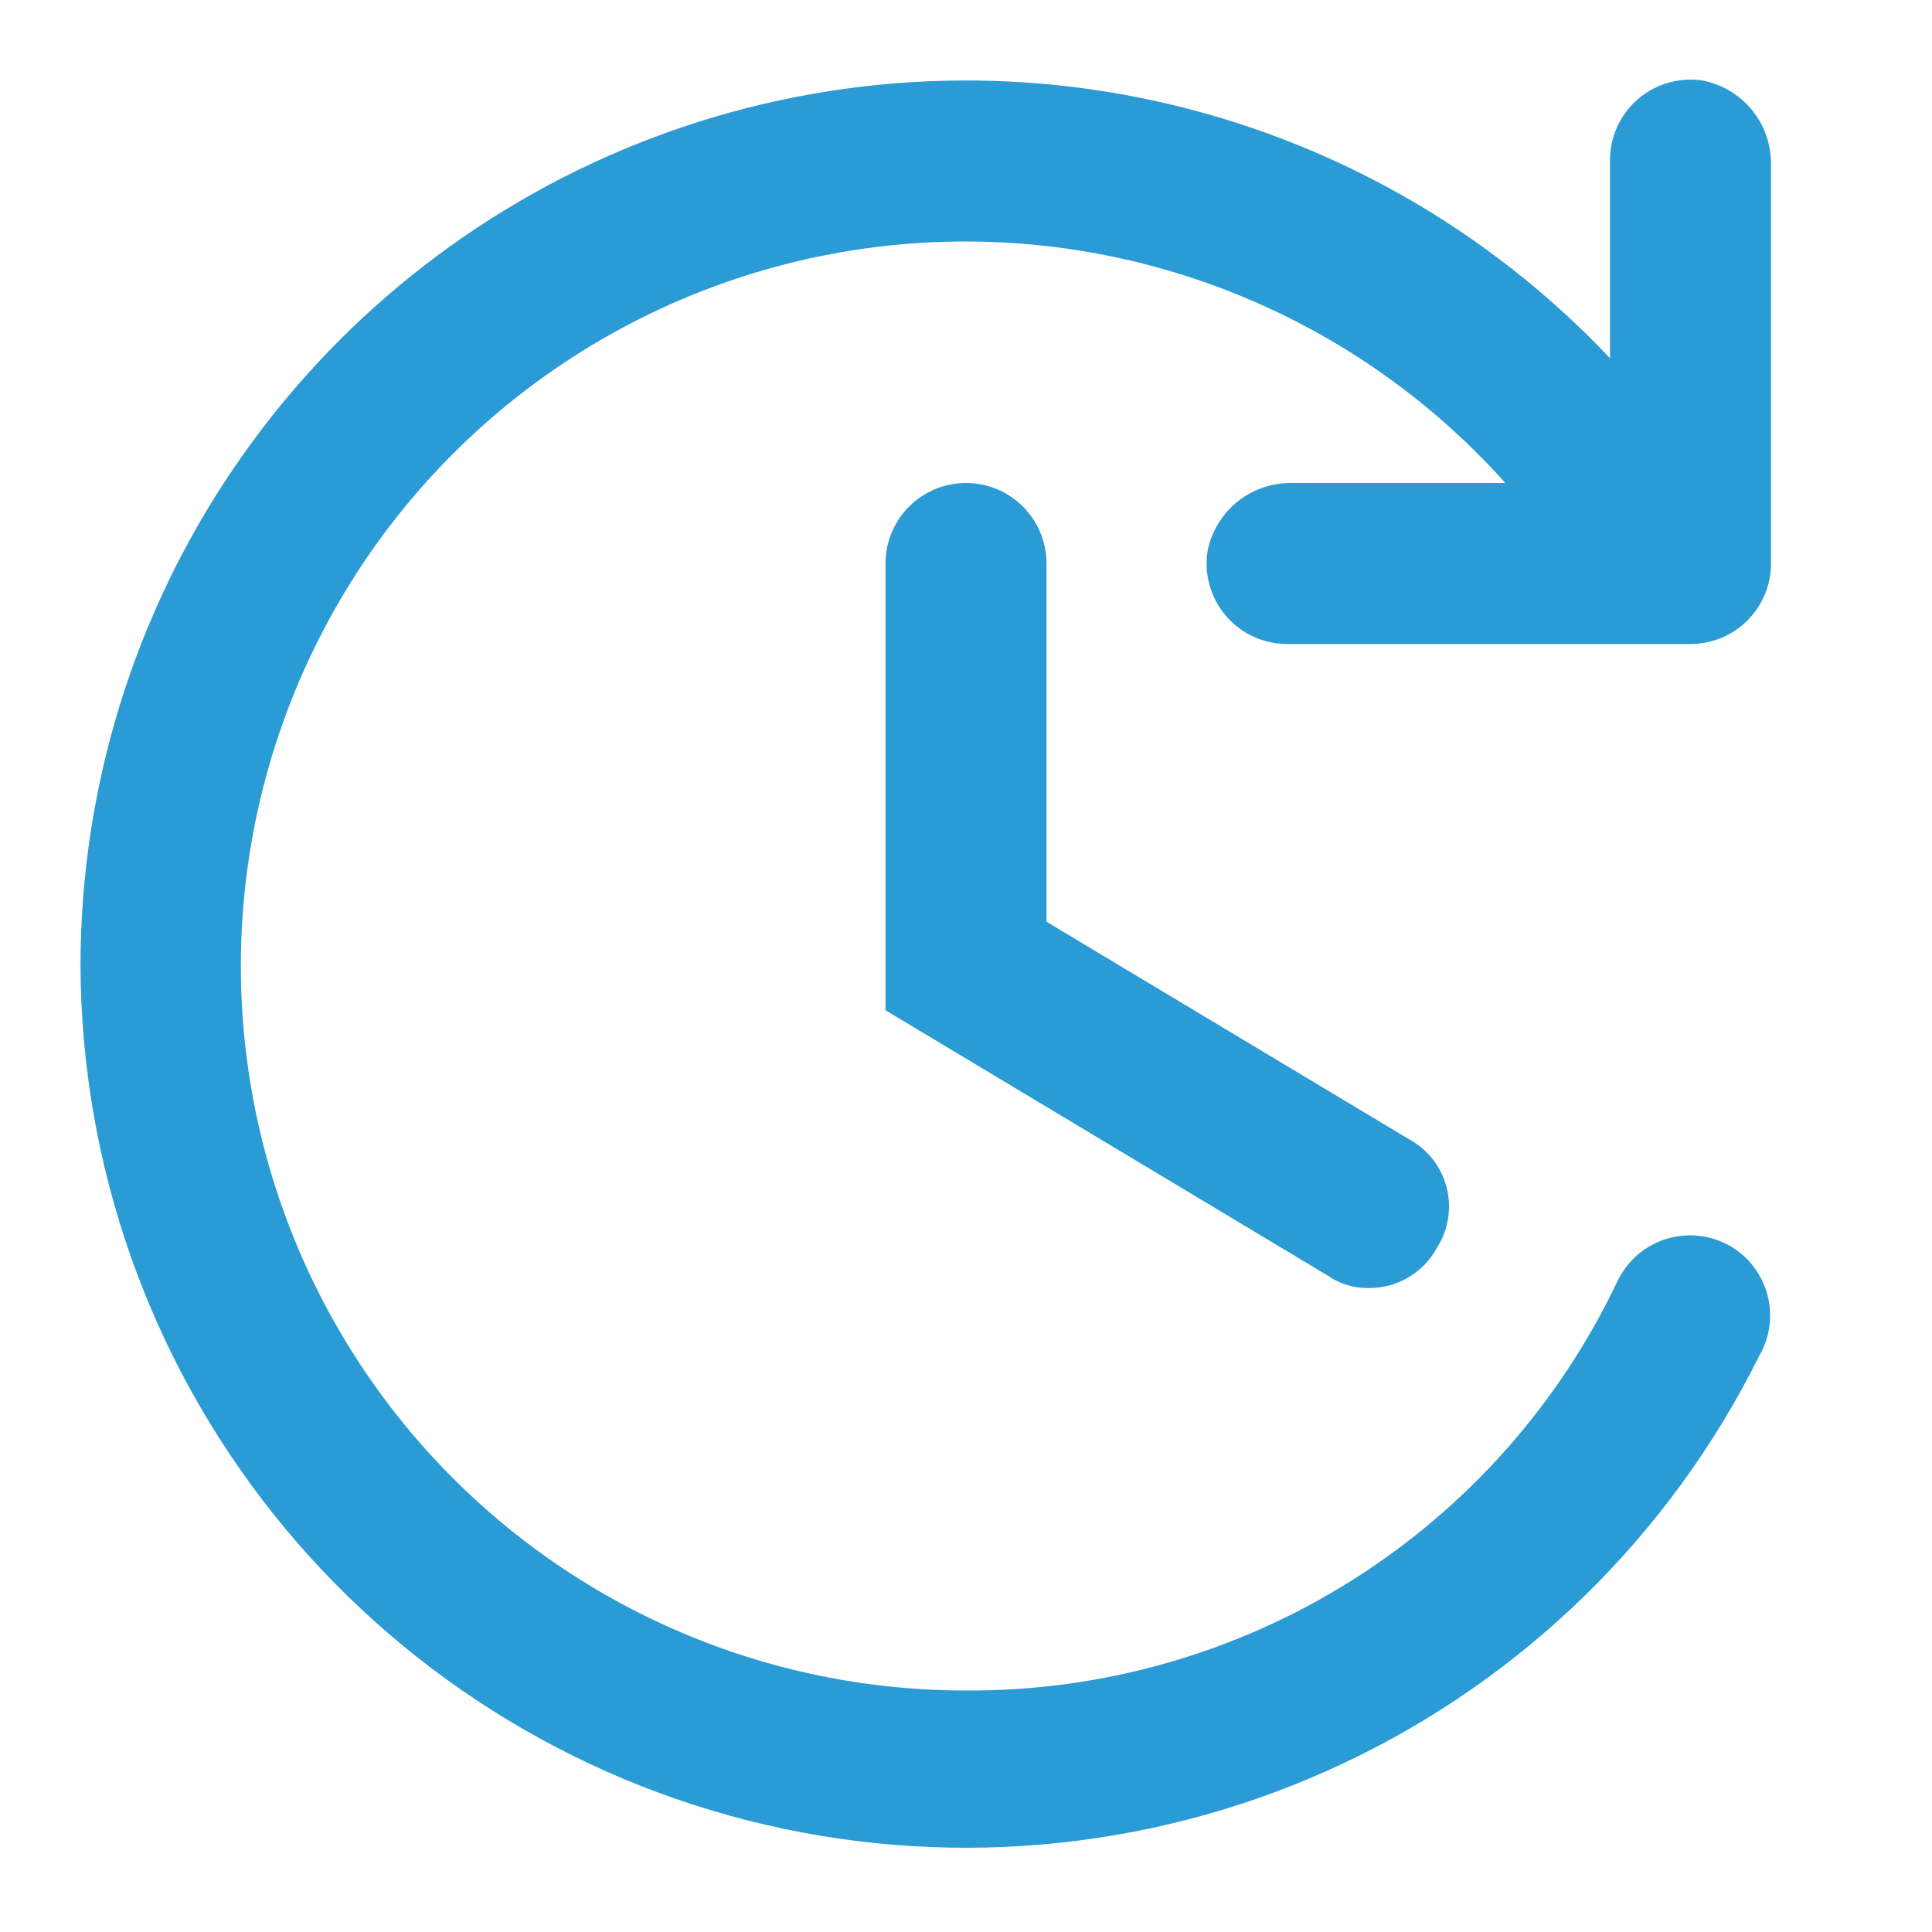 <svg width="60" height="60" viewBox="0 0 60 60" fill="none" xmlns="http://www.w3.org/2000/svg">
<g id="time-update-svgrepo-com 1" clip-path="url(#clip0_456_89)">
<g id="Layer 2">
<g id="icons Q2">
<path id="Vector" d="M2.5 30C2.526 36.19 4.64 42.191 8.5 47.031C12.36 51.87 17.74 55.266 23.769 56.669C29.799 58.071 36.125 57.398 41.725 54.759C47.324 52.12 51.869 47.668 54.625 42.125C54.935 41.6 55.042 40.98 54.927 40.382C54.812 39.783 54.482 39.247 54 38.875C53.707 38.653 53.369 38.497 53.009 38.42C52.65 38.344 52.277 38.347 51.919 38.431C51.561 38.514 51.226 38.676 50.937 38.904C50.649 39.132 50.414 39.421 50.25 39.75C48.44 43.584 45.572 46.82 41.985 49.079C38.398 51.338 34.239 52.525 30 52.5C26.246 52.503 22.551 51.568 19.251 49.778C15.951 47.987 13.152 45.4 11.108 42.252C9.064 39.103 7.84 35.493 7.548 31.75C7.256 28.008 7.905 24.251 9.436 20.824C10.967 17.396 13.331 14.406 16.313 12.126C19.295 9.846 22.801 8.348 26.51 7.769C30.219 7.19 34.014 7.549 37.549 8.812C41.084 10.075 44.247 12.202 46.75 15H40.125C39.507 14.989 38.906 15.196 38.425 15.584C37.945 15.973 37.618 16.518 37.5 17.125C37.446 17.483 37.47 17.849 37.571 18.197C37.672 18.545 37.847 18.867 38.085 19.141C38.323 19.414 38.617 19.633 38.948 19.781C39.279 19.929 39.638 20.004 40 20H52.5C53.163 20 53.799 19.737 54.268 19.268C54.737 18.799 55 18.163 55 17.5V5.125C55.011 4.507 54.804 3.906 54.416 3.425C54.027 2.945 53.481 2.618 52.875 2.5C52.517 2.446 52.151 2.47 51.803 2.571C51.455 2.672 51.133 2.847 50.859 3.085C50.586 3.323 50.367 3.617 50.219 3.948C50.071 4.279 49.996 4.638 50 5V11.125C46.22 7.12 41.325 4.342 35.949 3.151C30.573 1.959 24.962 2.41 19.845 4.443C14.727 6.477 10.338 10 7.246 14.557C4.153 19.113 2.5 24.493 2.5 30Z" fill="#2A9BD5"/>
<path id="Vector_2" d="M42.5 40C42.054 40.009 41.617 39.878 41.25 39.625L27.5 31.375V17.5C27.5 16.837 27.763 16.201 28.232 15.732C28.701 15.263 29.337 15 30 15C30.663 15 31.299 15.263 31.768 15.732C32.237 16.201 32.5 16.837 32.5 17.5V28.625L43.75 35.375C44.038 35.53 44.292 35.743 44.494 36C44.696 36.258 44.843 36.554 44.925 36.871C45.007 37.188 45.023 37.519 44.971 37.842C44.92 38.165 44.802 38.474 44.625 38.75C44.419 39.133 44.112 39.452 43.737 39.672C43.363 39.893 42.935 40.006 42.5 40Z" fill="#2A9BD5"/>
</g>
</g>
</g>
<defs>
<clipPath id="clip0_456_89">
<rect width="60" height="60" fill="white"/>
</clipPath>
</defs>
</svg>
